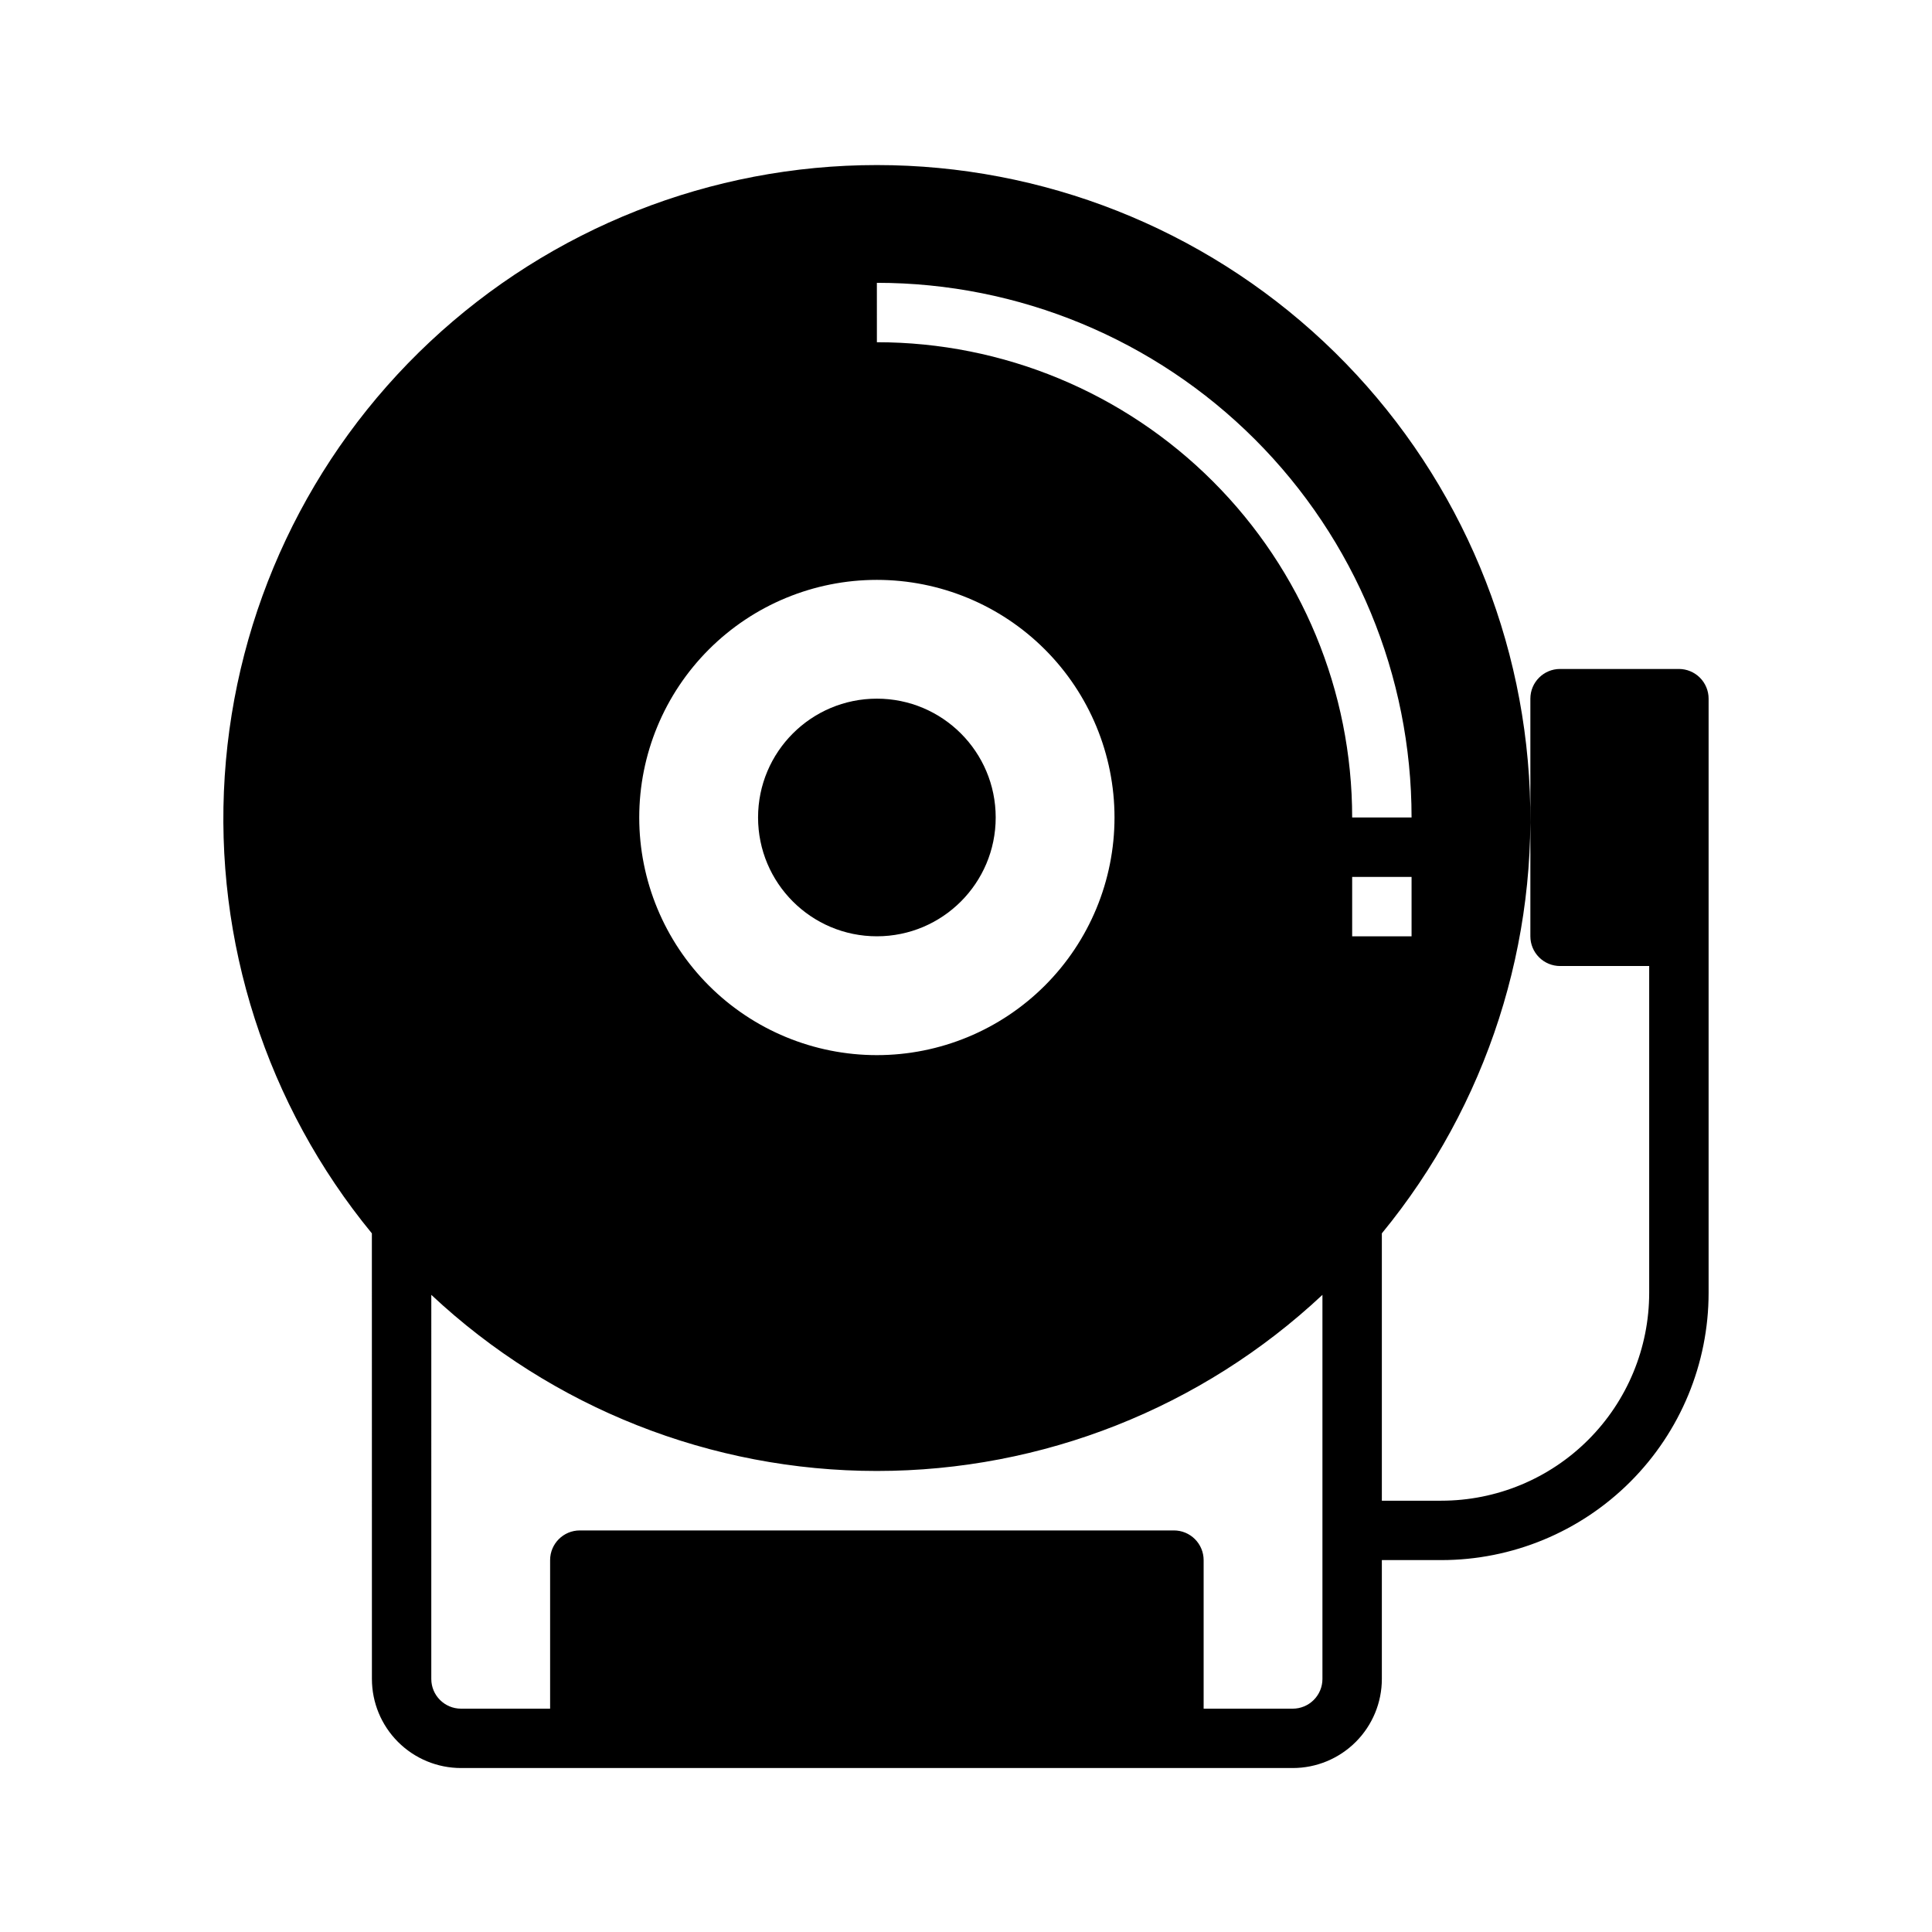 <?xml version="1.0" encoding="UTF-8"?>
<!-- Uploaded to: ICON Repo, www.svgrepo.com, Generator: ICON Repo Mixer Tools -->
<svg fill="#000000" width="800px" height="800px" version="1.1" viewBox="144 144 512 512" xmlns="http://www.w3.org/2000/svg">
 <g>
  <path d="m407.87 360.64c0 17.391-14.098 31.488-31.488 31.488-17.391 0-31.488-14.098-31.488-31.488s14.098-31.488 31.488-31.488c17.391 0 31.488 14.098 31.488 31.488"/>
  <path d="m242.56 588.93c0 6.266 2.488 12.273 6.918 16.699 4.426 4.43 10.434 6.918 16.699 6.918h220.41c6.266 0 12.27-2.488 16.699-6.918 4.43-4.426 6.918-10.434 6.918-16.699v-31.488h15.742c18.793 0 36.812-7.461 50.098-20.75 13.289-13.285 20.754-31.305 20.754-50.098v-157.44c0-2.086-0.832-4.09-2.309-5.566-1.477-1.473-3.477-2.305-5.566-2.305h-31.488c-4.348 0-7.871 3.523-7.871 7.871v62.977c0 2.09 0.828 4.09 2.305 5.566 1.477 1.477 3.481 2.309 5.566 2.309h23.617v86.59c0 14.617-5.805 28.633-16.141 38.965-10.332 10.336-24.348 16.141-38.965 16.141h-15.742v-70.848c27.914-33.984 41.855-77.316 38.992-121.2s-22.316-85.039-54.41-115.11c-32.094-30.066-74.426-46.801-118.41-46.801-43.98 0-86.312 16.734-118.41 46.801-32.094 30.07-51.547 71.223-54.41 115.11-2.863 43.887 11.074 87.219 38.992 121.2zm275.52-196.8h-15.742v-15.742h15.742zm-141.7-173.18c37.578 0 73.621 14.93 100.2 41.504 26.57 26.57 41.5 62.613 41.5 100.19h-15.742c0-33.402-13.27-65.441-36.891-89.059-23.621-23.621-55.66-36.891-89.062-36.891zm0 78.719v0.004c16.703 0 32.719 6.633 44.531 18.445 11.809 11.809 18.445 27.828 18.445 44.527 0 16.703-6.637 32.723-18.445 44.531-11.812 11.812-27.828 18.445-44.531 18.445-16.703 0-32.723-6.633-44.531-18.445-11.809-11.809-18.445-27.828-18.445-44.531 0-16.699 6.637-32.719 18.445-44.527 11.809-11.812 27.828-18.445 44.531-18.445zm-118.08 189.48c32.008 29.984 74.223 46.672 118.08 46.672 43.859 0 86.074-16.688 118.08-46.672v101.79c0 2.09-0.828 4.09-2.305 5.566-1.477 1.477-3.477 2.309-5.566 2.309h-23.613v-39.363c0-2.086-0.832-4.09-2.309-5.566-1.477-1.477-3.477-2.305-5.566-2.305h-157.44c-4.348 0-7.875 3.523-7.875 7.871v39.359l-23.613 0.004c-4.348 0-7.875-3.527-7.875-7.875z"/>
 </g>
</svg>